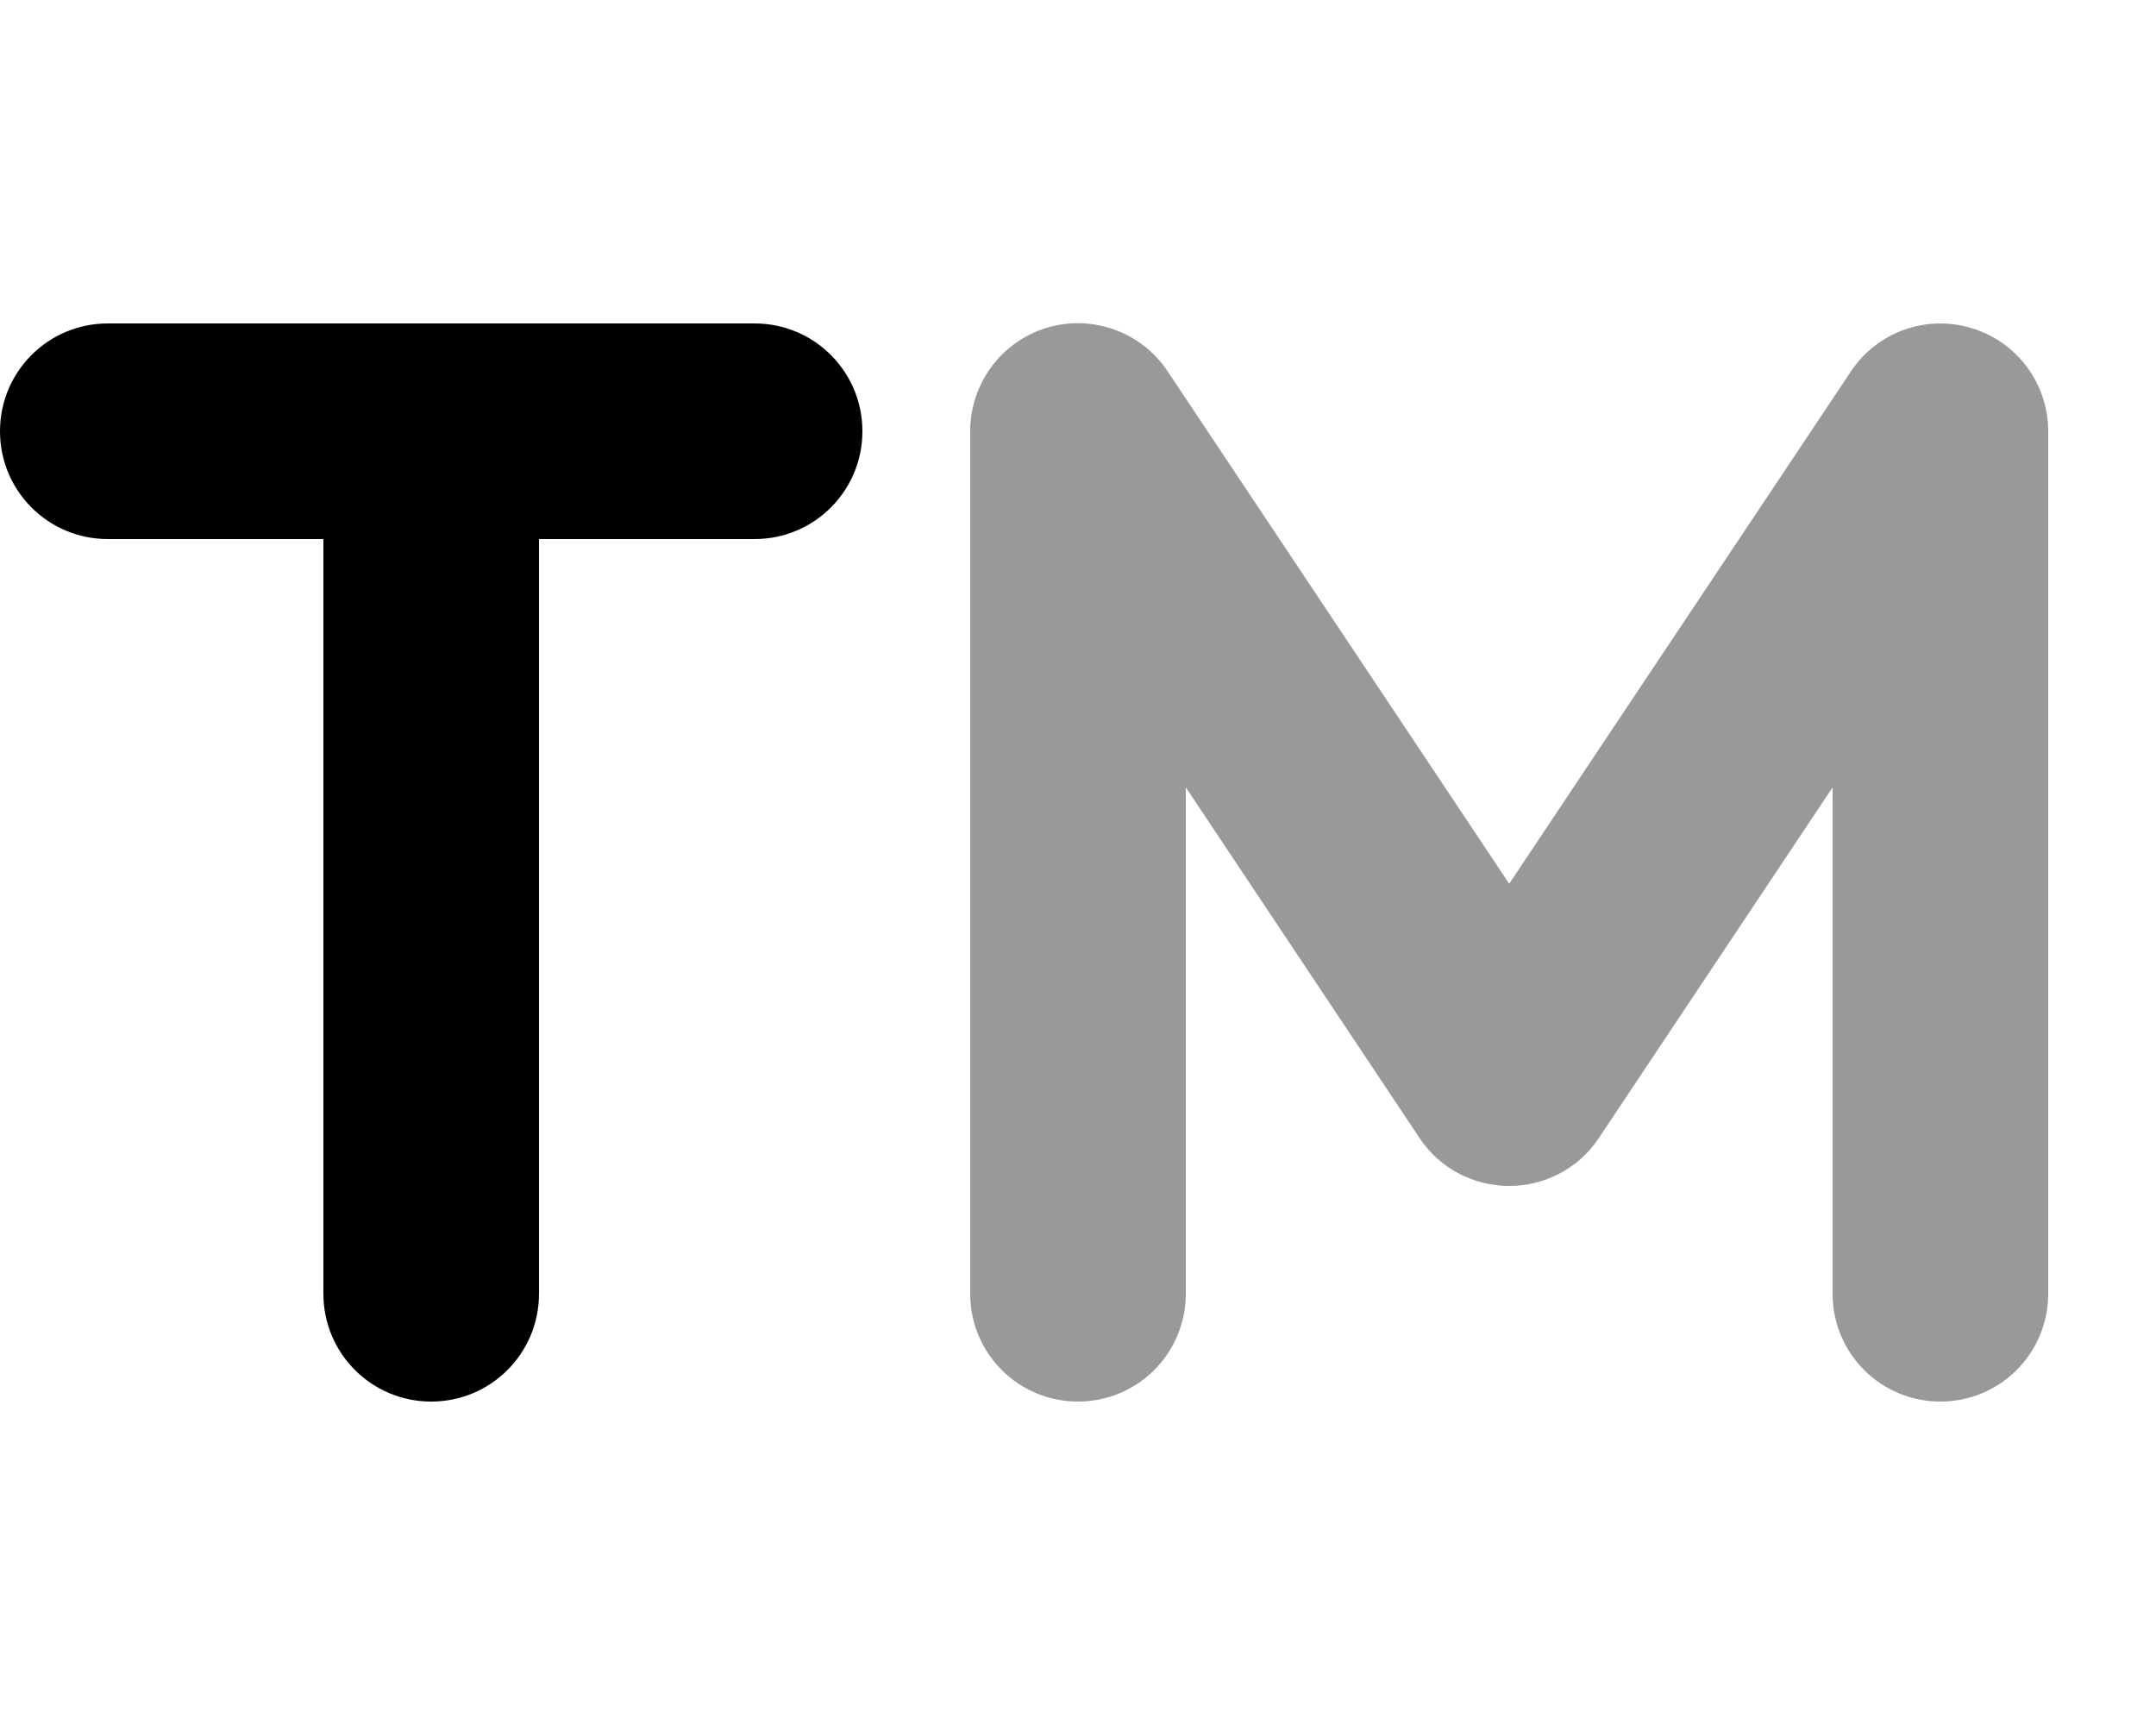<svg xmlns="http://www.w3.org/2000/svg" viewBox="0 0 640 512"><!--! Font Awesome Pro 7.1.0 by @fontawesome - https://fontawesome.com License - https://fontawesome.com/license (Commercial License) Copyright 2025 Fonticons, Inc. --><path opacity=".4" fill="currentColor" d="M288 128l0 256c0 17.7 14.3 32 32 32s32-14.3 32-32l0-150.3 69.4 104.1c5.9 8.9 15.9 14.2 26.6 14.2s20.7-5.3 26.6-14.2L544 233.7 544 384c0 17.7 14.3 32 32 32s32-14.3 32-32l0-256c0-14.1-9.2-26.5-22.7-30.6s-28.1 1.1-35.9 12.9L448 262.3 346.6 110.2c-7.8-11.7-22.4-17-35.9-12.9S288 113.9 288 128z"/><path fill="currentColor" d="M0 128c0-17.7 14.3-32 32-32l192 0c17.7 0 32 14.3 32 32s-14.3 32-32 32l-64 0 0 224c0 17.7-14.3 32-32 32s-32-14.3-32-32l0-224-64 0c-17.7 0-32-14.3-32-32z"/></svg>